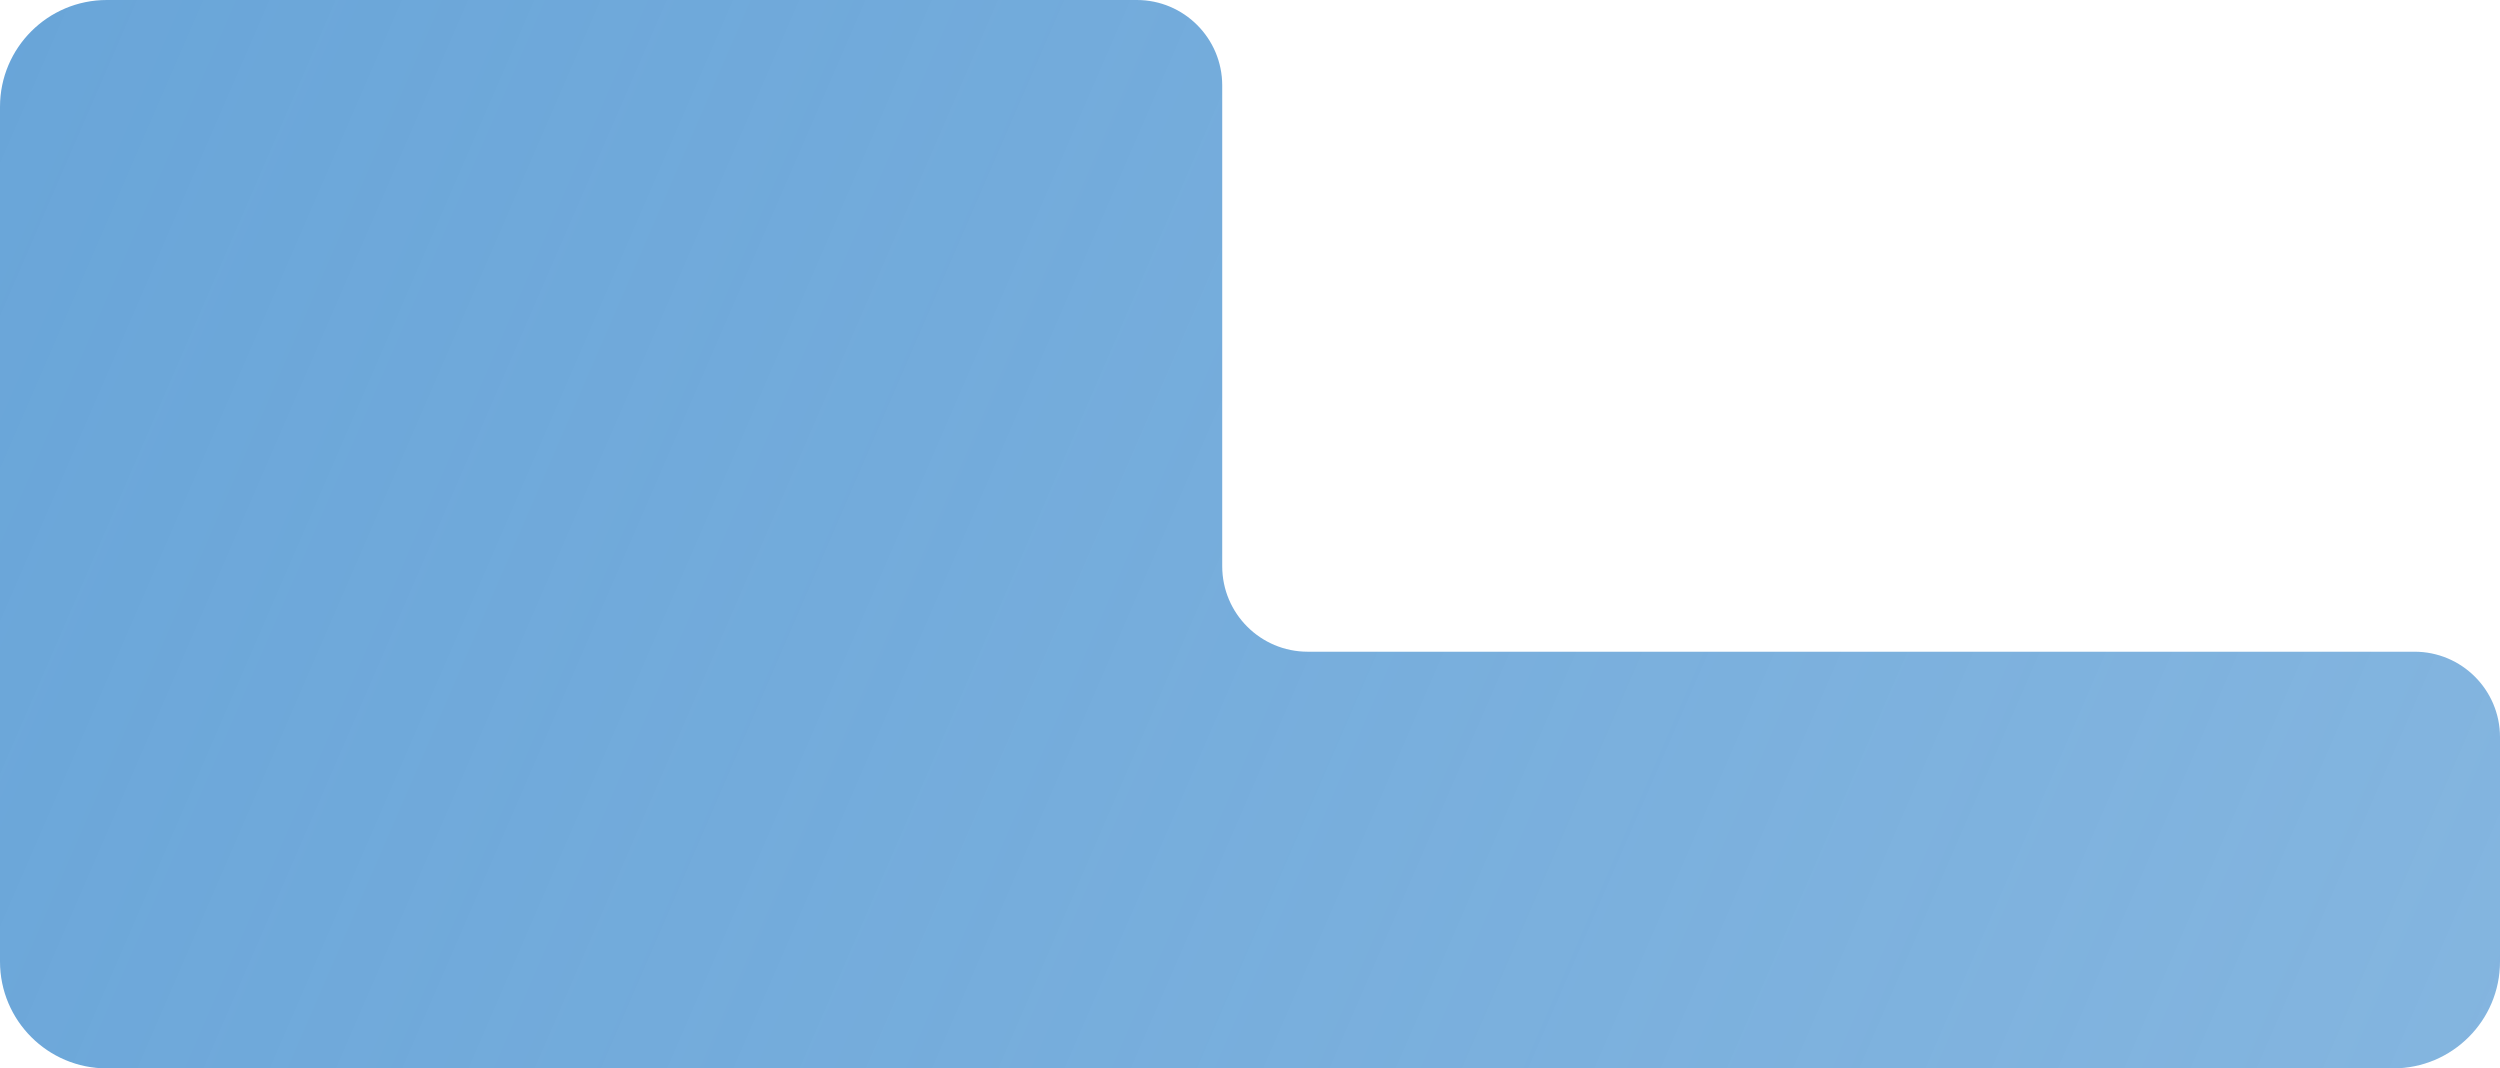<?xml version="1.0" encoding="UTF-8"?> <svg xmlns="http://www.w3.org/2000/svg" width="1170" height="500" viewBox="0 0 1170 500" fill="none"> <path fill-rule="evenodd" clip-rule="evenodd" d="M572 40C572 17.909 554.091 0 532 0H50C22.386 0 0 22.386 0 50V450C0 477.614 22.386 500 50 500H1120C1147.61 500 1170 477.614 1170 450V345C1170 322.909 1152.09 305 1130 305H612C589.909 305 572 287.091 572 265V40Z" fill="url(#paint0_linear_3_517)"></path> <defs> <linearGradient id="paint0_linear_3_517" x1="-92.5" y1="-32" x2="1238" y2="545" gradientUnits="userSpaceOnUse"> <stop stop-color="#67A4D8"></stop> <stop offset="1" stop-color="#67A4D8" stop-opacity="0.8"></stop> </linearGradient> </defs> </svg> 